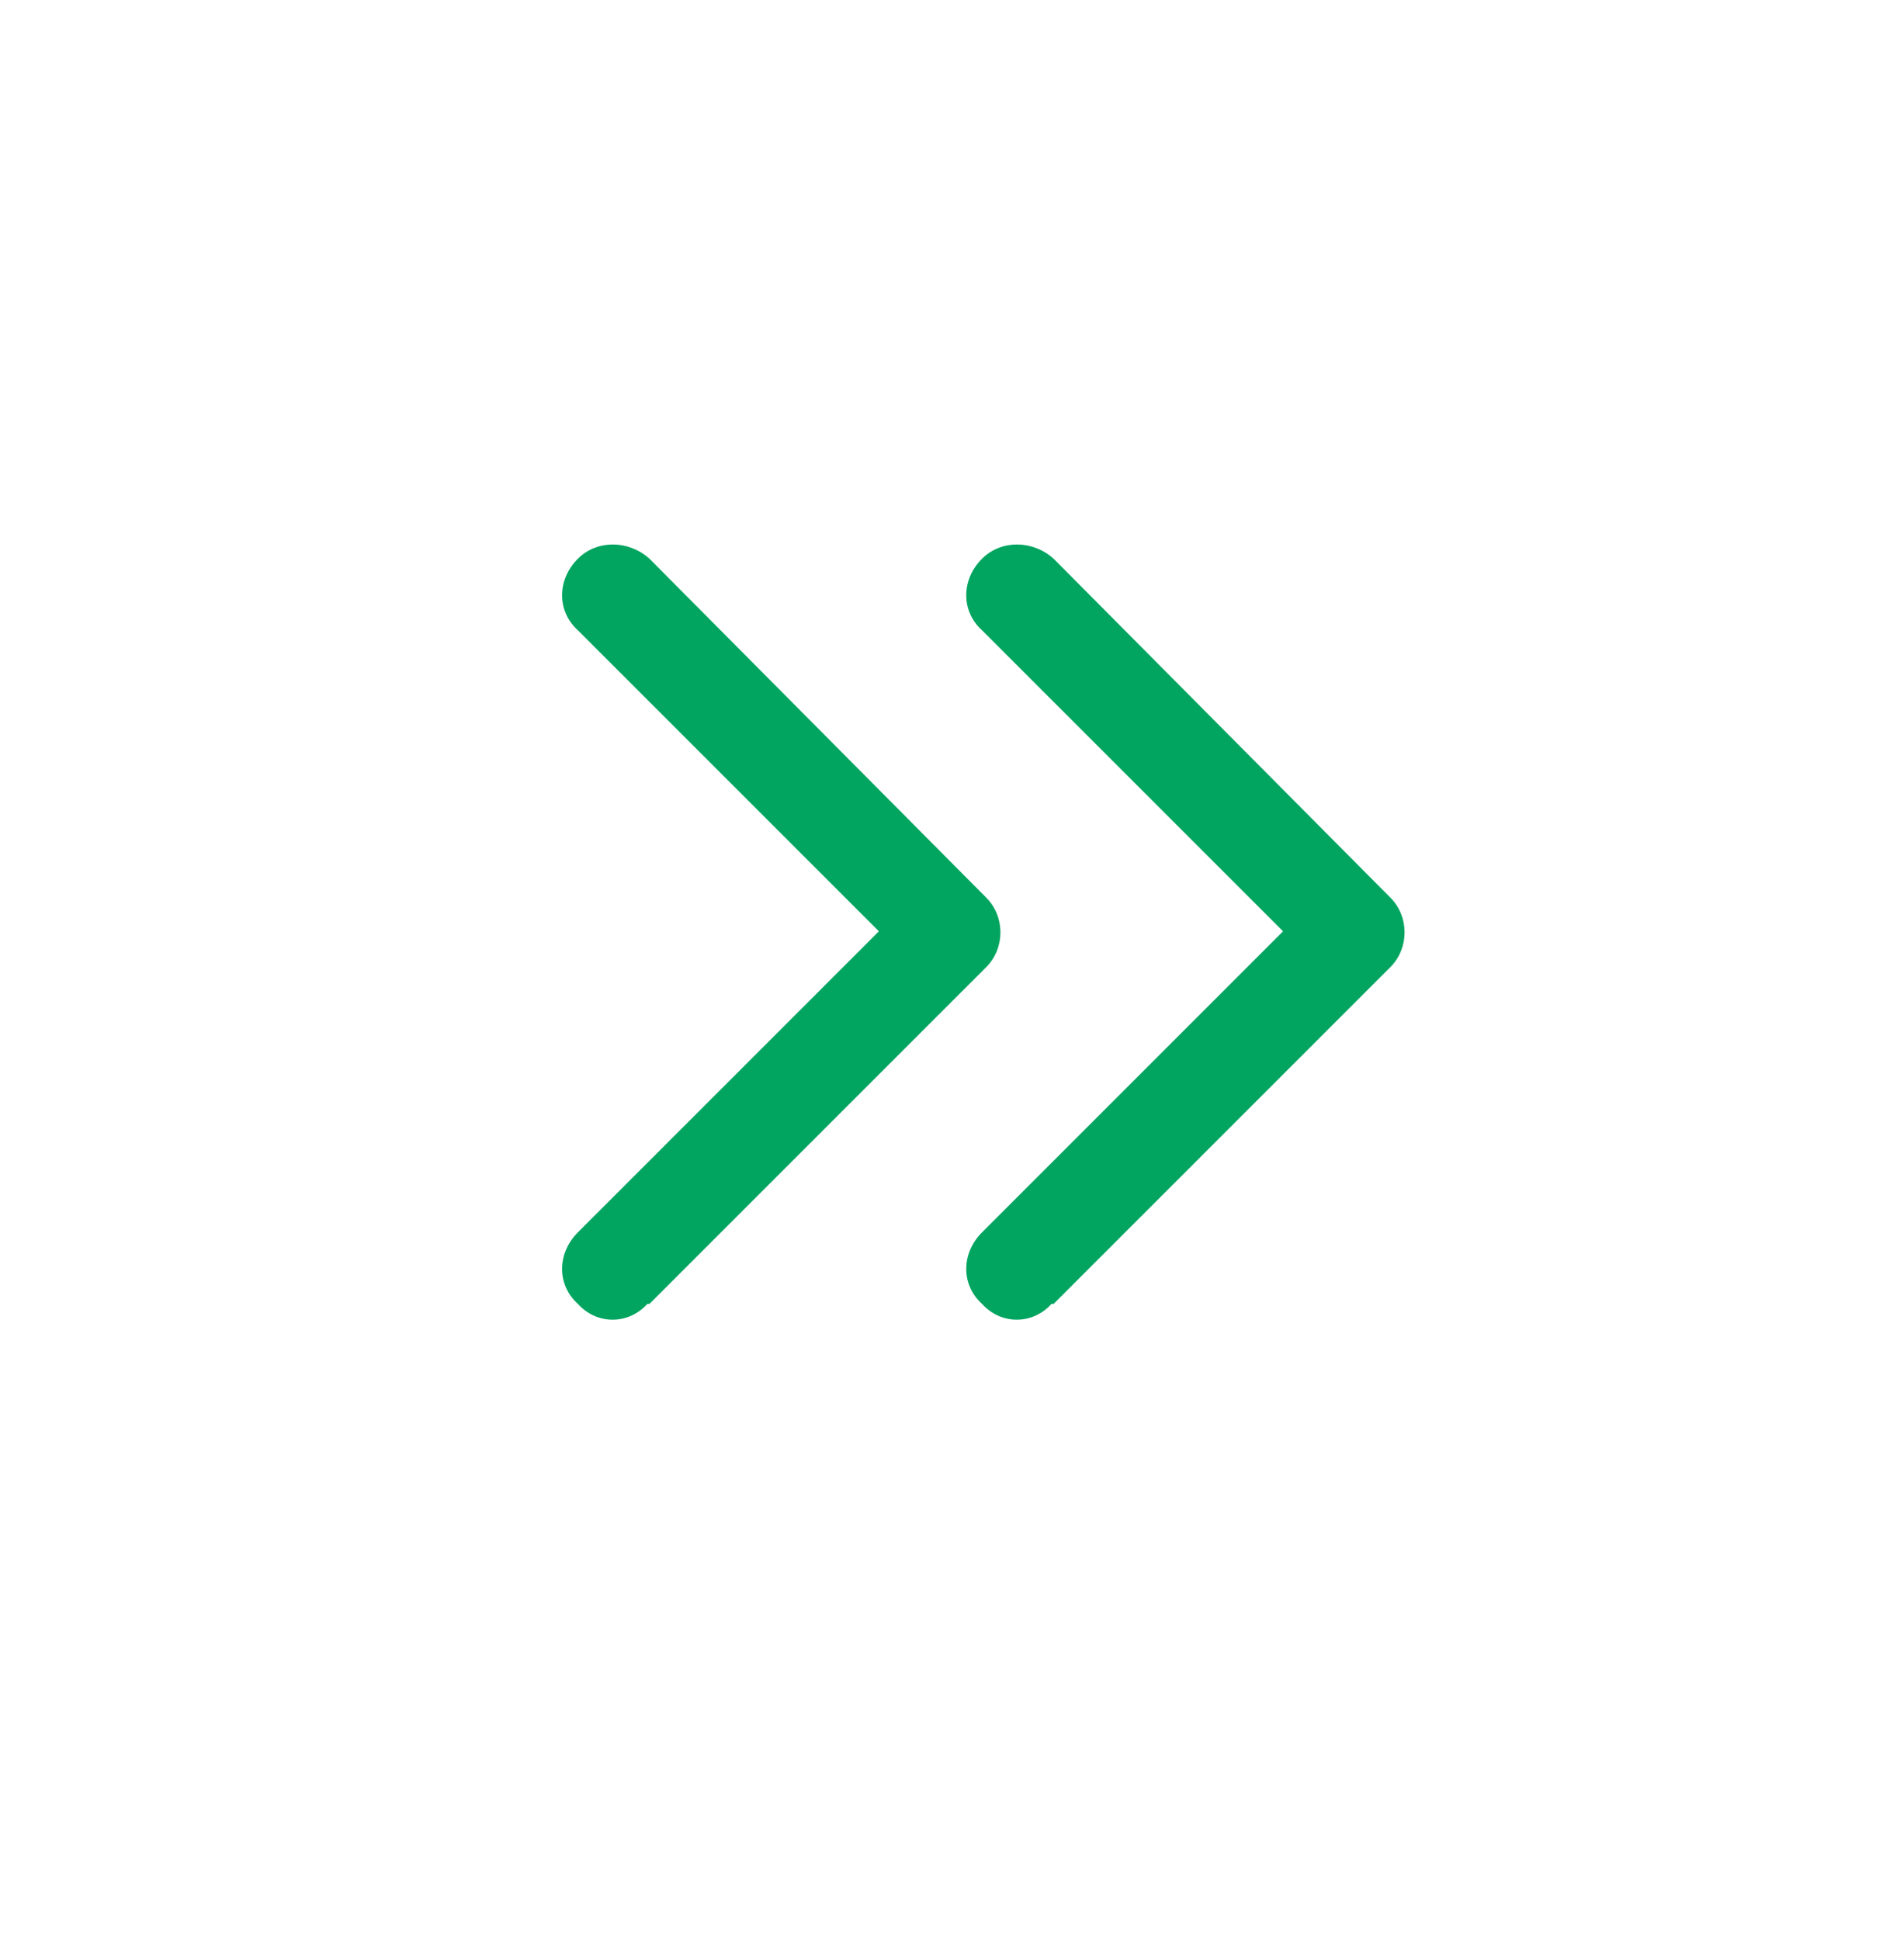 <?xml version="1.0" encoding="UTF-8"?> <svg xmlns="http://www.w3.org/2000/svg" width="53" height="54" viewBox="0 0 53 54" fill="none"><path d="M18.078 36.292H18.02C17.492 36.878 16.613 36.878 16.086 36.292C15.5 35.765 15.5 34.886 16.086 34.3L24.465 25.921L16.086 17.543C15.5 17.015 15.5 16.136 16.086 15.55C16.613 15.023 17.492 15.023 18.078 15.55L27.453 24.984C27.98 25.511 27.98 26.39 27.453 26.918L18.078 36.292ZM29.328 36.292H29.27C28.742 36.878 27.863 36.878 27.336 36.292C26.75 35.765 26.75 34.886 27.336 34.3L35.715 25.921L27.336 17.543C26.75 17.015 26.75 16.136 27.336 15.55C27.863 15.023 28.742 15.023 29.328 15.55L38.703 24.984C39.23 25.511 39.23 26.39 38.703 26.918L29.328 36.292Z" fill="#01A560"></path></svg> 